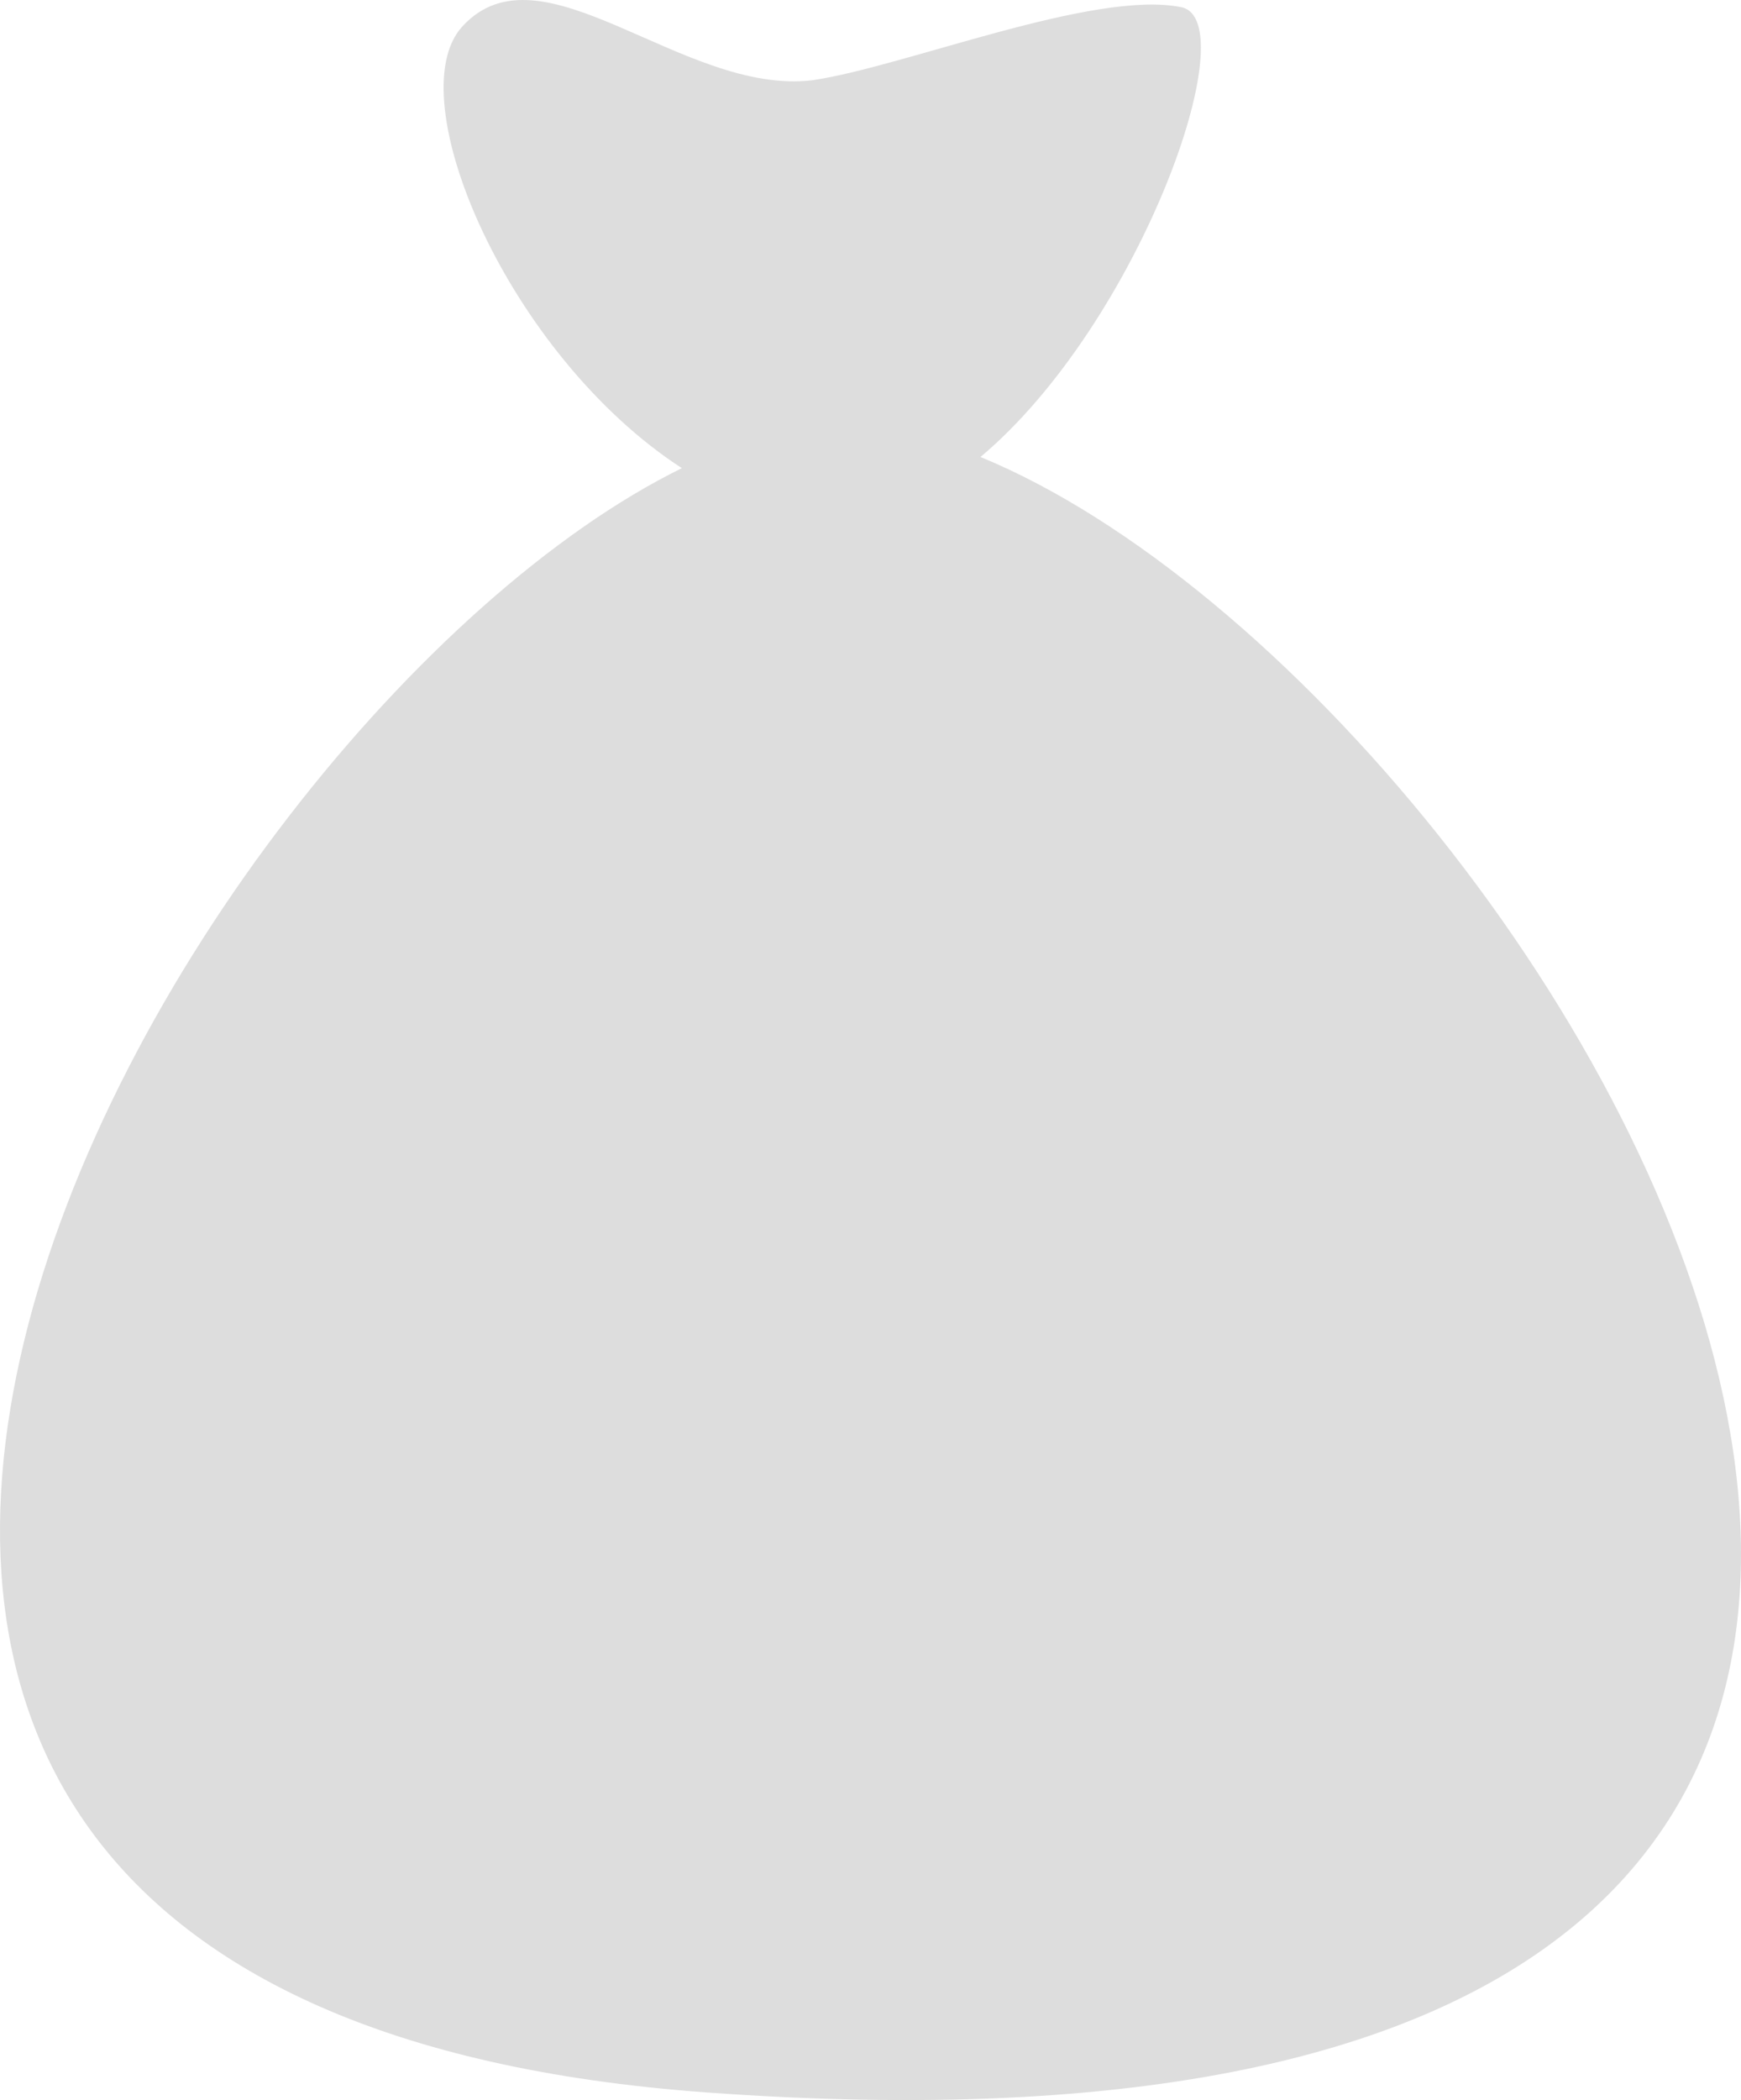 <svg xmlns="http://www.w3.org/2000/svg" width="17" height="20.496" viewBox="0 0 17 20.496">
  <path id="icon-moneybag" d="M45.812,4.46C47.371,3.15,48.413.2,47.772.07c-.852-.172-2.7.581-3.6.713C42.908.936,41.526-.592,40.751.26c-.63.693.452,3.211,2.145,4.309-5.052,2.483-12.152,14.947.235,15.852C60.271,21.672,51.689,6.879,45.812,4.46Z" transform="translate(-36.238)" fill="#ddd"/>
</svg>
